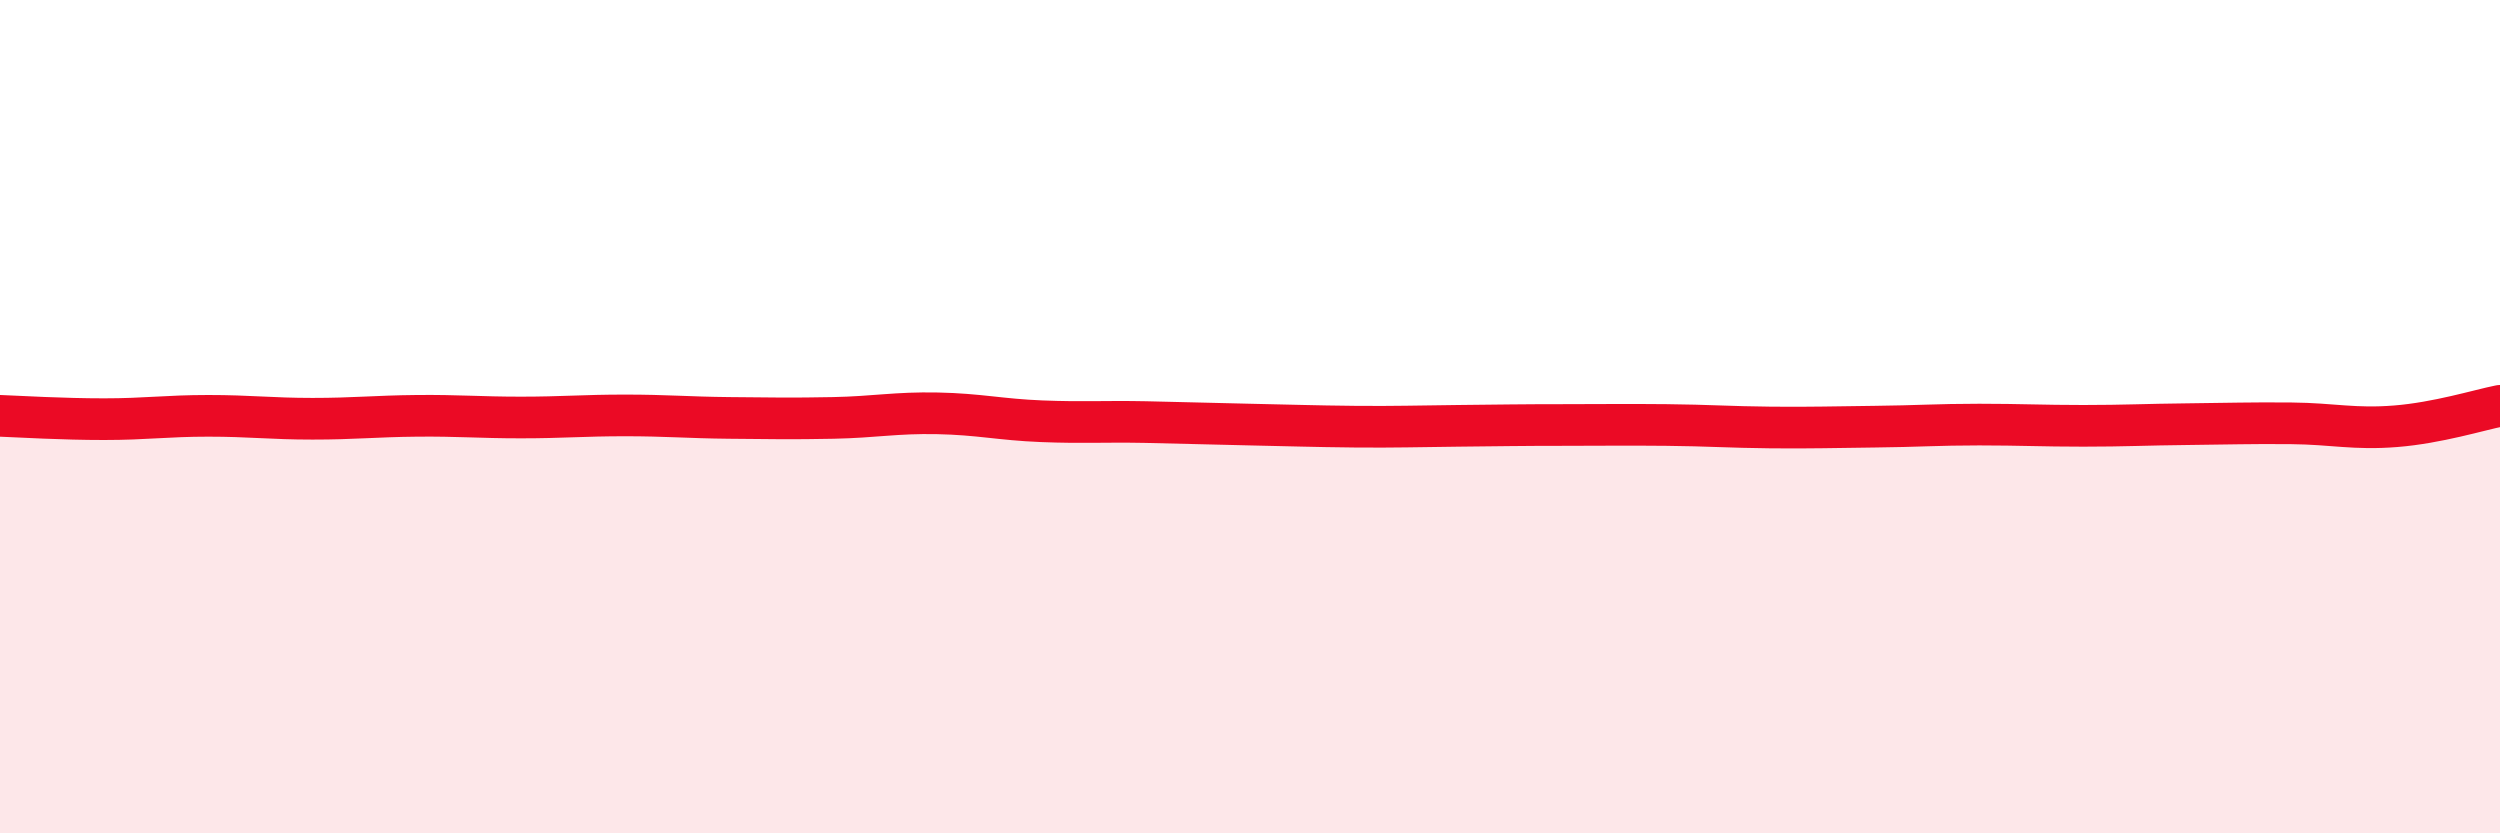 
    <svg width="60" height="20" viewBox="0 0 60 20" xmlns="http://www.w3.org/2000/svg">
      <path
        d="M 0,9.98 C 0.5,10 1.5,10.06 2.5,10.06 C 3.5,10.06 4,9.98 5,9.98 C 6,9.98 6.5,10.05 7.5,10.05 C 8.5,10.05 9,9.99 10,9.98 C 11,9.97 11.5,10.02 12.5,10.02 C 13.5,10.02 14,9.97 15,9.97 C 16,9.97 16.5,10.02 17.5,10.03 C 18.5,10.04 19,10.05 20,10.03 C 21,10.01 21.5,9.9 22.5,9.92 C 23.5,9.94 24,10.07 25,10.11 C 26,10.15 26.5,10.11 27.5,10.13 C 28.5,10.15 29,10.17 30,10.19 C 31,10.21 31.5,10.23 32.5,10.24 C 33.5,10.25 34,10.23 35,10.22 C 36,10.21 36.5,10.2 37.5,10.2 C 38.5,10.2 39,10.19 40,10.2 C 41,10.21 41.5,10.25 42.5,10.26 C 43.5,10.27 44,10.25 45,10.24 C 46,10.23 46.5,10.19 47.5,10.19 C 48.5,10.19 49,10.22 50,10.22 C 51,10.22 51.5,10.19 52.5,10.18 C 53.5,10.17 54,10.15 55,10.16 C 56,10.17 56.5,10.31 57.5,10.23 C 58.5,10.15 59.5,9.84 60,9.74L60 20L0 20Z"
        fill="#EB0A25"
        opacity="0.1"
        stroke-linecap="round"
        stroke-linejoin="round"
      />
      <path
        d="M 0,9.98 C 0.5,10 1.5,10.06 2.5,10.06 C 3.5,10.06 4,9.98 5,9.98 C 6,9.98 6.5,10.05 7.5,10.05 C 8.5,10.05 9,9.99 10,9.98 C 11,9.97 11.5,10.02 12.5,10.02 C 13.5,10.02 14,9.97 15,9.97 C 16,9.97 16.5,10.02 17.5,10.03 C 18.5,10.04 19,10.05 20,10.03 C 21,10.01 21.5,9.9 22.5,9.92 C 23.5,9.94 24,10.07 25,10.11 C 26,10.15 26.5,10.11 27.5,10.13 C 28.5,10.15 29,10.17 30,10.19 C 31,10.21 31.5,10.23 32.5,10.24 C 33.5,10.25 34,10.23 35,10.22 C 36,10.21 36.5,10.2 37.5,10.2 C 38.5,10.2 39,10.19 40,10.2 C 41,10.21 41.5,10.25 42.5,10.26 C 43.5,10.27 44,10.25 45,10.24 C 46,10.23 46.5,10.19 47.5,10.19 C 48.5,10.19 49,10.22 50,10.22 C 51,10.22 51.5,10.19 52.5,10.18 C 53.5,10.17 54,10.15 55,10.16 C 56,10.17 56.5,10.31 57.5,10.23 C 58.5,10.15 59.5,9.84 60,9.74"
        stroke="#EB0A25"
        stroke-width="1"
        fill="none"
        stroke-linecap="round"
        stroke-linejoin="round"
      />
    </svg>
  